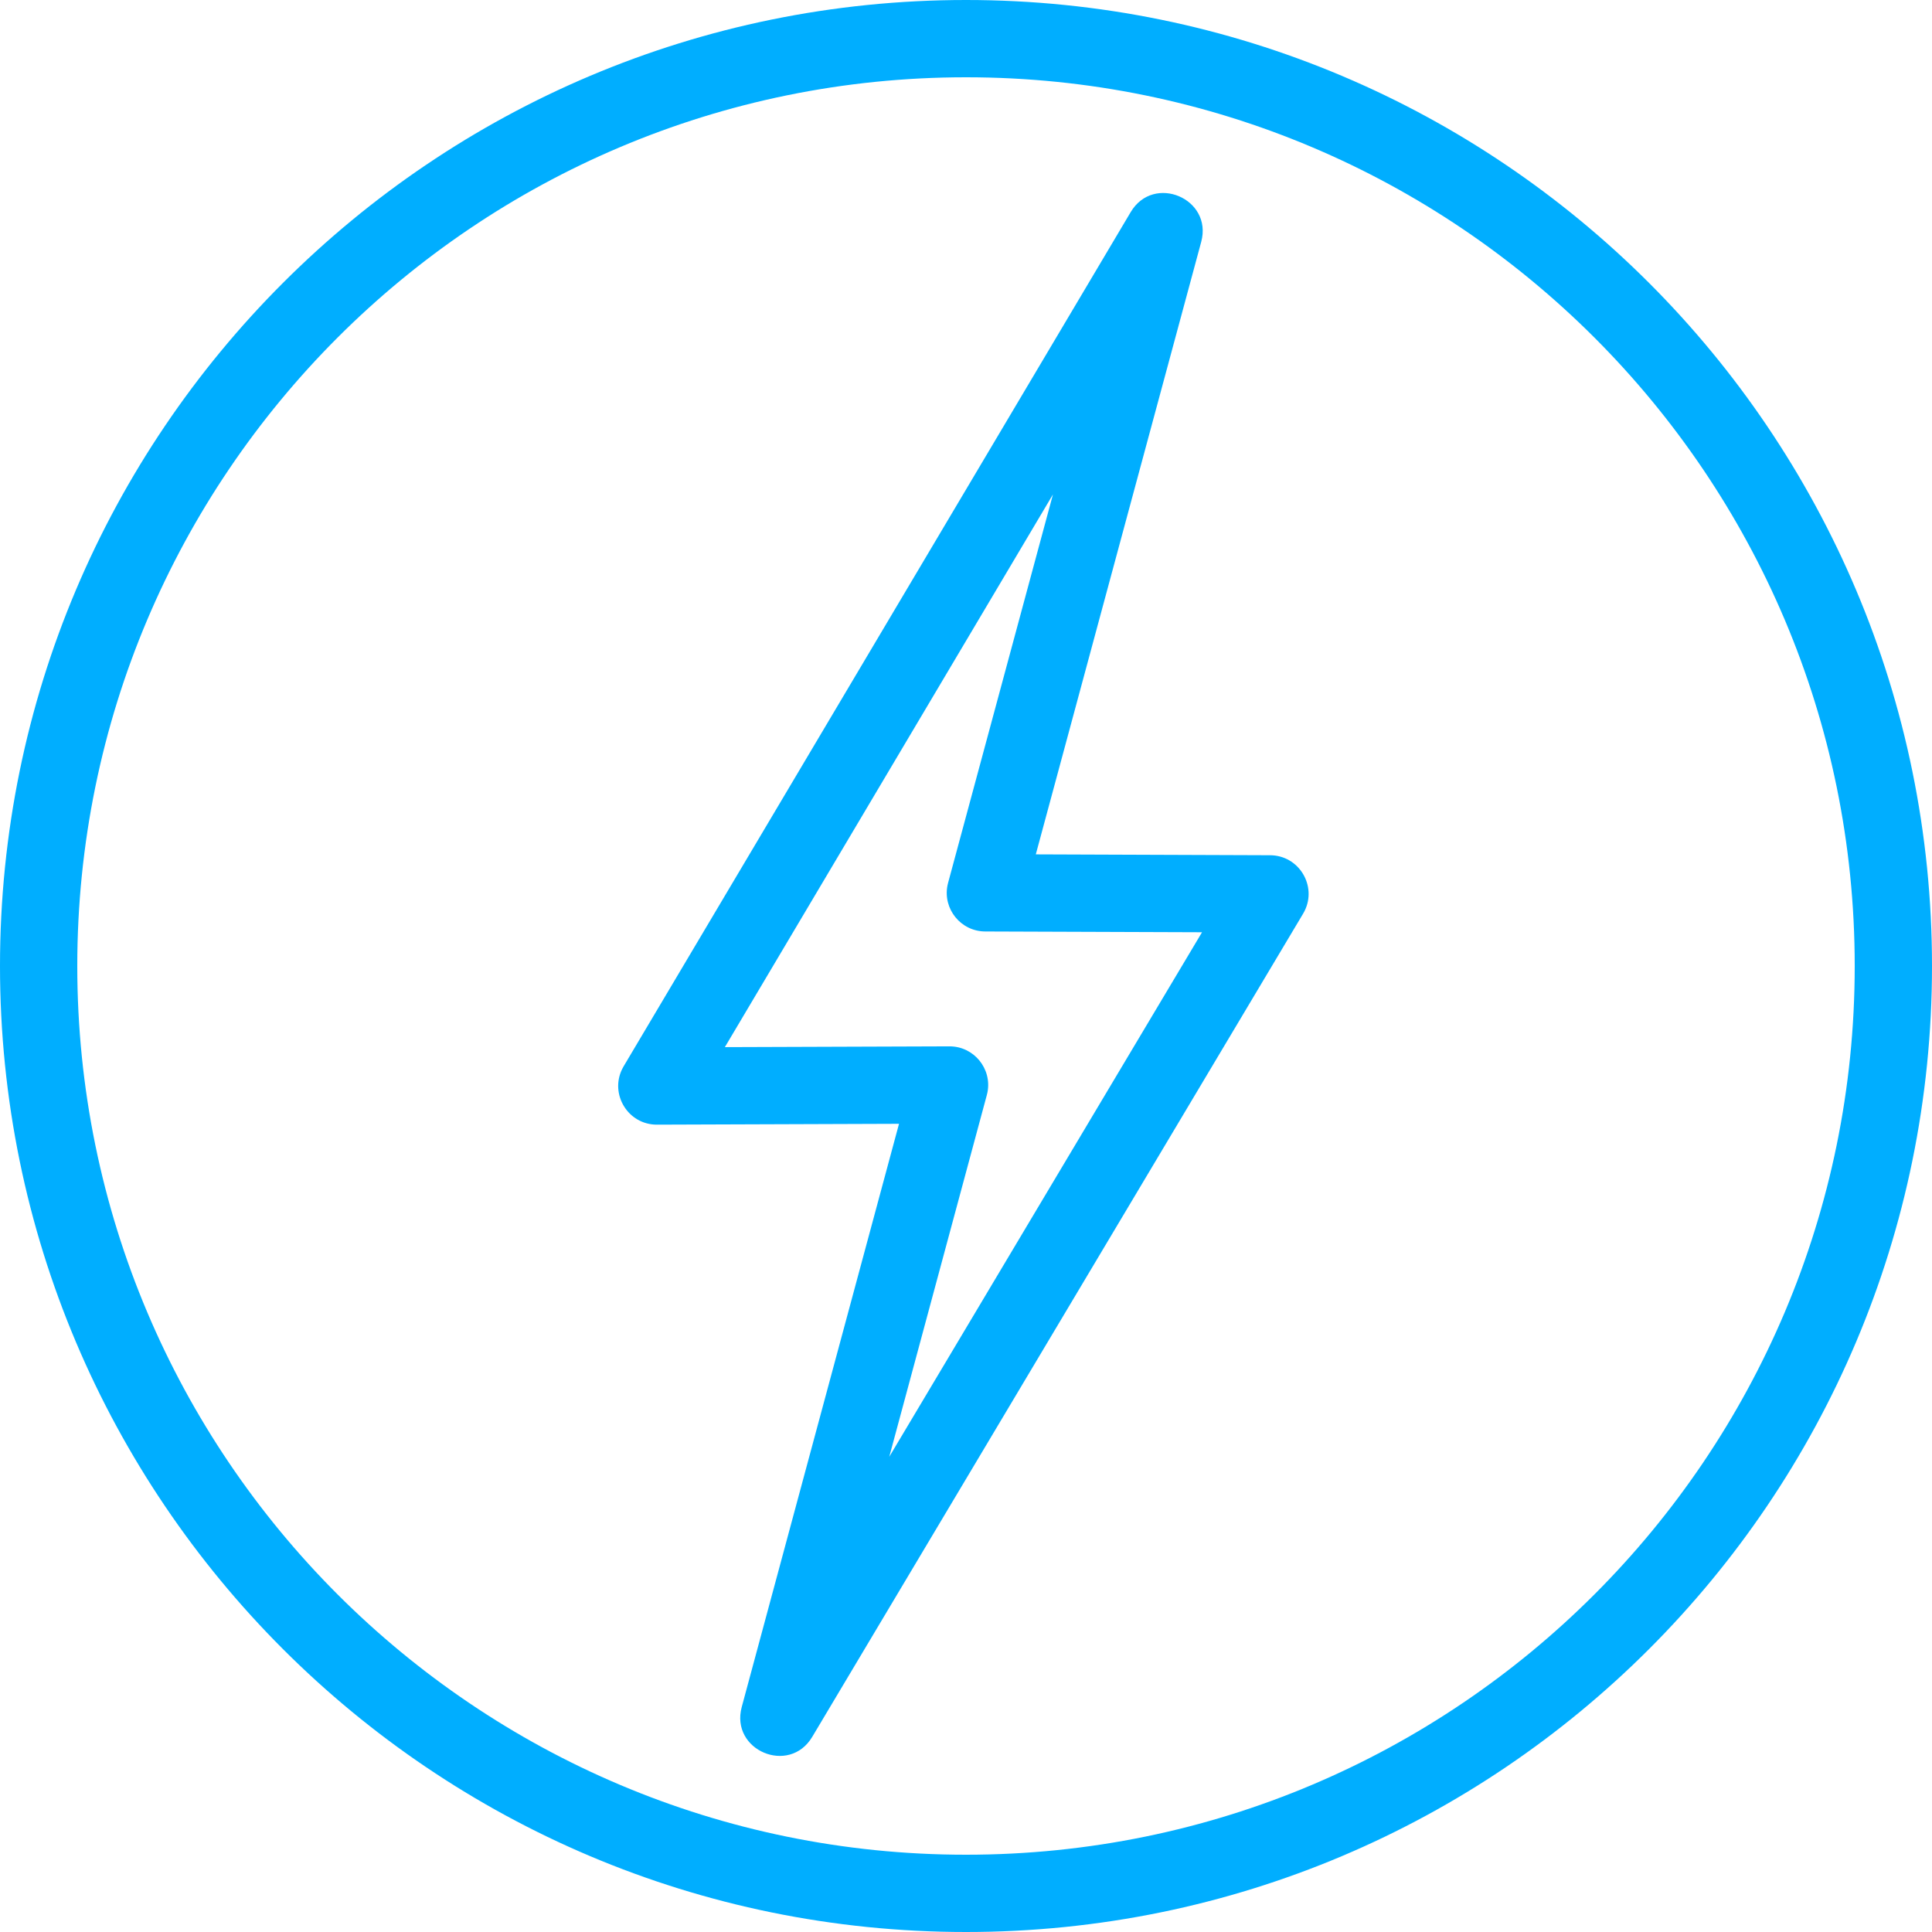 <svg xmlns="http://www.w3.org/2000/svg" xmlns:xlink="http://www.w3.org/1999/xlink" width="100px" height="100px" viewBox="0 0 100 100"><title>1</title><g id="1" stroke="none" stroke-width="1" fill="none" fill-rule="evenodd"><path d="M50,0 C77.614,0 100,22.386 100,50 C100,77.614 77.614,100 50,100 C22.386,100 0,77.614 0,50 C0,22.386 22.386,0 50,0 Z M50,4 C24.595,4 4,24.595 4,50 C4,75.405 24.595,96 50,96 C75.405,96 96,75.405 96,50 C96,24.595 75.405,4 50,4 Z M58.524,10.979 C59.711,8.978 62.781,10.275 62.174,12.521 L62.174,12.521 L53.613,44.222 L65.738,44.267 C67.237,44.272 68.18,45.853 67.52,47.161 L67.52,47.161 L67.449,47.291 L42.041,89.9 C40.851,91.896 37.787,90.599 38.392,88.355 L38.392,88.355 L46.533,58.168 L34.007,58.212 C32.504,58.217 31.55,56.634 32.209,55.321 L32.209,55.321 L32.28,55.191 Z M54.501,25.591 L37.519,54.199 L49.14,54.159 C50.41,54.155 51.35,55.316 51.111,56.539 L51.111,56.539 L51.078,56.68 L46.028,75.403 L62.217,48.253 L50.997,48.213 C49.732,48.209 48.802,47.051 49.041,45.833 L49.041,45.833 L49.074,45.692 L54.501,25.591 Z" id="Combined-Shape" fill="#00AEFF"></path></g></svg>
